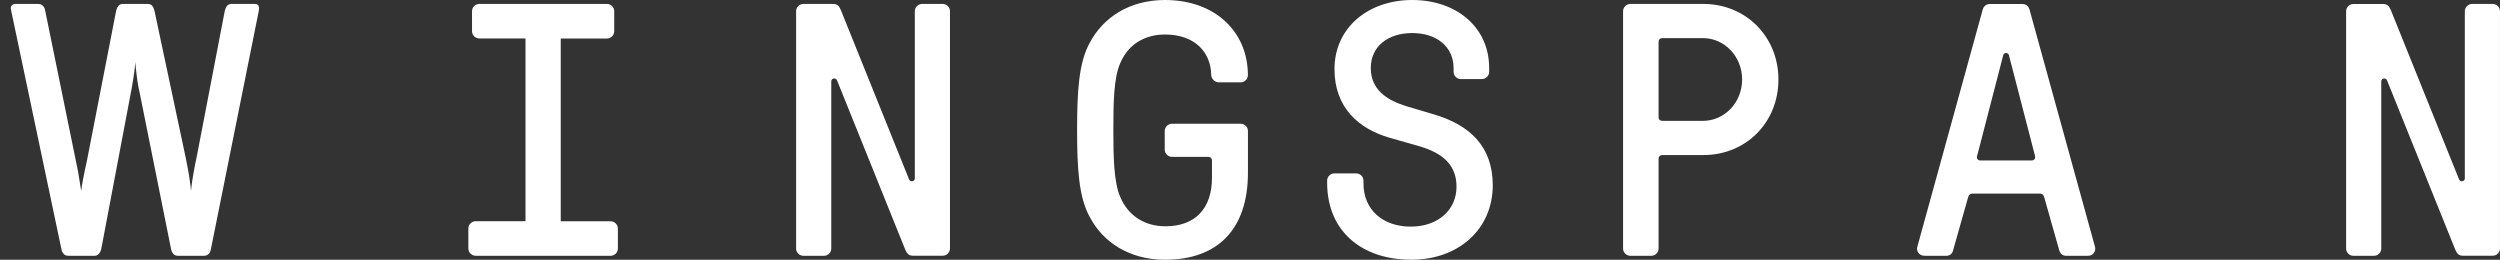<svg width="231" height="24" viewBox="0 0 231 24" fill="none" xmlns="http://www.w3.org/2000/svg">
<rect x="0" y="0" width="231" height="24" fill="#333333" stroke="none"/>
<path fill-rule="evenodd" clip-rule="evenodd" d="M107.659 24C112.431 24 115.31 21.272 115.31 15.953V12.098C115.31 11.735 115.003 11.434 114.633 11.434H108.298C107.928 11.434 107.621 11.735 107.621 12.098V13.829C107.621 14.192 107.928 14.494 108.298 14.494H111.647C111.848 14.494 111.986 14.629 111.986 14.826V16.421C111.986 19.278 110.431 20.909 107.684 20.909C105.89 20.909 104.297 20.047 103.52 18.219C102.911 16.858 102.874 14.463 102.874 12C102.874 9.537 102.905 7.148 103.52 5.818C104.297 3.99 105.89 3.189 107.652 3.189C110.362 3.189 111.886 4.784 111.917 6.945C111.948 7.308 112.256 7.61 112.626 7.61H114.626C114.996 7.61 115.304 7.308 115.304 6.945C115.304 2.888 112.224 0 107.652 0C104.335 0 101.933 1.632 100.71 3.922C99.663 5.781 99.525 8.509 99.525 12C99.525 15.491 99.663 18.219 100.71 20.078C101.927 22.375 104.335 24 107.652 24H107.659ZM56.415 23.636H43.954V23.63C43.584 23.63 43.276 23.328 43.276 22.965V21.106C43.276 20.742 43.584 20.441 43.954 20.441H48.557V3.552H44.292C43.922 3.552 43.615 3.25 43.615 2.887V1.028C43.615 0.665 43.922 0.363 44.292 0.363H56.076C56.446 0.363 56.754 0.665 56.754 1.028V2.893C56.754 3.257 56.446 3.558 56.076 3.558H51.812V20.447H56.415C56.785 20.447 57.092 20.749 57.092 21.112V22.971C57.092 23.335 56.785 23.636 56.415 23.636ZM76.132 23.636H74.238C73.868 23.636 73.561 23.335 73.561 22.971V1.028C73.561 0.665 73.868 0.363 74.238 0.363H76.948C77.355 0.363 77.525 0.529 77.694 0.929L83.99 16.556C84.091 16.851 84.53 16.79 84.53 16.488V1.028C84.53 0.665 84.837 0.363 85.207 0.363H87.101C87.471 0.363 87.778 0.665 87.778 1.028V22.965C87.778 23.328 87.471 23.63 87.101 23.63H84.392C83.984 23.63 83.815 23.464 83.645 23.064L77.349 7.443C77.249 7.148 76.81 7.209 76.81 7.511V22.971C76.81 23.335 76.502 23.636 76.132 23.636ZM137.931 17.116C137.931 21.143 134.814 24 130.38 24V23.994C125.915 23.994 122.628 21.439 122.628 16.883V16.686C122.628 16.322 122.936 16.02 123.306 16.02H125.306C125.676 16.02 125.984 16.322 125.984 16.686V16.95C125.984 19.413 127.809 20.94 130.349 20.94C132.888 20.94 134.582 19.382 134.582 17.252C134.582 15.226 133.296 14.13 131.095 13.496L128.417 12.733C125.538 11.902 123.306 9.944 123.306 6.385C123.306 2.561 126.423 0 130.487 0C134.55 0 137.598 2.494 137.598 6.28V6.643C137.598 7.007 137.291 7.308 136.921 7.308H134.989C134.619 7.308 134.312 7.007 134.312 6.643V6.311C134.312 4.285 132.719 3.054 130.487 3.054C128.254 3.054 126.661 4.285 126.661 6.28C126.661 8.275 128.116 9.236 129.91 9.802L132.481 10.565C135.761 11.532 137.931 13.496 137.931 17.116ZM153.252 10.836V3.854C153.252 3.657 153.39 3.521 153.591 3.521H157.347C159.348 3.521 160.972 5.215 160.972 7.345C160.972 9.475 159.348 11.168 157.347 11.168H153.591C153.39 11.168 153.252 11.033 153.252 10.836ZM150.649 23.636H152.575C152.945 23.636 153.252 23.335 153.252 22.971V14.659C153.252 14.462 153.39 14.327 153.591 14.327H157.385C161.348 14.327 164.327 11.304 164.327 7.345C164.327 3.386 161.317 0.363 157.385 0.363H150.649C150.279 0.363 149.972 0.665 149.972 1.028V22.971C149.972 23.335 150.279 23.636 150.649 23.636ZM185.092 5.123L182.69 14.395H182.677C182.614 14.629 182.746 14.826 182.984 14.826H187.726C187.964 14.826 188.102 14.629 188.033 14.395L185.631 5.123C185.568 4.821 185.161 4.821 185.092 5.123ZM179.817 23.637H177.817V23.631C177.309 23.631 177.033 23.169 177.171 22.768L183.198 0.899C183.298 0.536 183.568 0.369 183.875 0.369H186.854C187.161 0.369 187.431 0.536 187.531 0.899L193.57 22.775C193.702 23.169 193.432 23.637 192.924 23.637H190.924C190.617 23.637 190.378 23.47 190.278 23.138L188.892 18.249C188.823 18.021 188.723 17.886 188.484 17.886H182.257C182.019 17.886 181.918 18.015 181.849 18.249L180.463 23.138C180.394 23.47 180.125 23.637 179.817 23.637ZM217.458 23.636H219.352C219.722 23.636 220.029 23.335 220.029 22.971V7.511C220.029 7.209 220.468 7.148 220.569 7.443L226.865 23.064C227.035 23.464 227.204 23.63 227.611 23.63H230.321C230.691 23.63 230.998 23.328 230.998 22.965V1.028C230.998 0.665 230.691 0.363 230.321 0.363H228.427C228.057 0.363 227.749 0.665 227.749 1.028V16.488C227.749 16.79 227.31 16.851 227.21 16.556L220.914 0.935C220.744 0.535 220.575 0.369 220.167 0.369H217.458C217.088 0.369 216.781 0.671 216.781 1.034V22.971C216.781 23.335 217.088 23.636 217.458 23.636ZM14.04 0.511C13.988 0.46 13.89 0.363 13.607 0.363H11.374C11.286 0.363 11.104 0.363 10.96 0.517C10.956 0.522 10.952 0.527 10.947 0.533C10.899 0.591 10.808 0.701 10.728 1.015L8.006 14.986L8.006 14.986C7.937 15.281 7.799 15.872 7.668 16.593L7.663 16.617C7.618 16.863 7.535 17.318 7.504 17.652C7.49 17.565 7.469 17.439 7.438 17.245C7.403 17.028 7.355 16.725 7.285 16.297C7.241 16.026 7.153 15.491 7.034 14.979L4.181 1.015C4.162 0.898 4.124 0.671 3.949 0.517L3.948 0.516C3.891 0.467 3.772 0.363 3.51 0.363H1.484C1.384 0.363 1.189 0.363 1.07 0.517C1.026 0.572 0.951 0.671 1.039 1.015L5.667 22.984C5.686 23.088 5.723 23.291 5.886 23.464C5.889 23.466 5.891 23.469 5.894 23.471C5.952 23.529 6.061 23.636 6.313 23.636H8.684C8.771 23.636 8.947 23.636 9.11 23.482L9.114 23.479C9.171 23.422 9.275 23.321 9.361 22.984L12.101 8.509C12.133 8.367 12.189 8.096 12.321 7.24C12.365 6.957 12.453 6.384 12.509 5.738C12.515 5.929 12.534 6.317 12.653 7.154C12.691 7.437 12.766 7.991 12.885 8.472L15.802 22.984C15.82 23.088 15.858 23.291 16.021 23.464C16.023 23.466 16.026 23.469 16.028 23.471C16.087 23.529 16.195 23.636 16.448 23.636H18.793C18.893 23.636 19.088 23.636 19.263 23.482C19.266 23.479 19.27 23.476 19.273 23.473C19.332 23.416 19.442 23.31 19.495 22.984L23.91 1.015L23.911 1.012C23.93 0.895 23.966 0.669 23.879 0.517C23.878 0.515 23.877 0.514 23.876 0.512C23.844 0.461 23.782 0.363 23.497 0.363H21.414C21.327 0.363 21.145 0.363 21 0.517C20.997 0.522 20.992 0.527 20.988 0.533C20.939 0.591 20.849 0.701 20.768 1.015L18.147 14.641C18.097 14.856 17.997 15.287 17.852 16.162L17.846 16.197C17.794 16.502 17.7 17.06 17.645 17.652C17.639 17.467 17.614 17.104 17.47 16.229L17.47 16.229C17.419 15.94 17.319 15.361 17.175 14.641L14.278 1.015C14.252 0.898 14.19 0.671 14.046 0.517C14.044 0.515 14.042 0.513 14.04 0.511Z" fill="white"/>
</svg>
